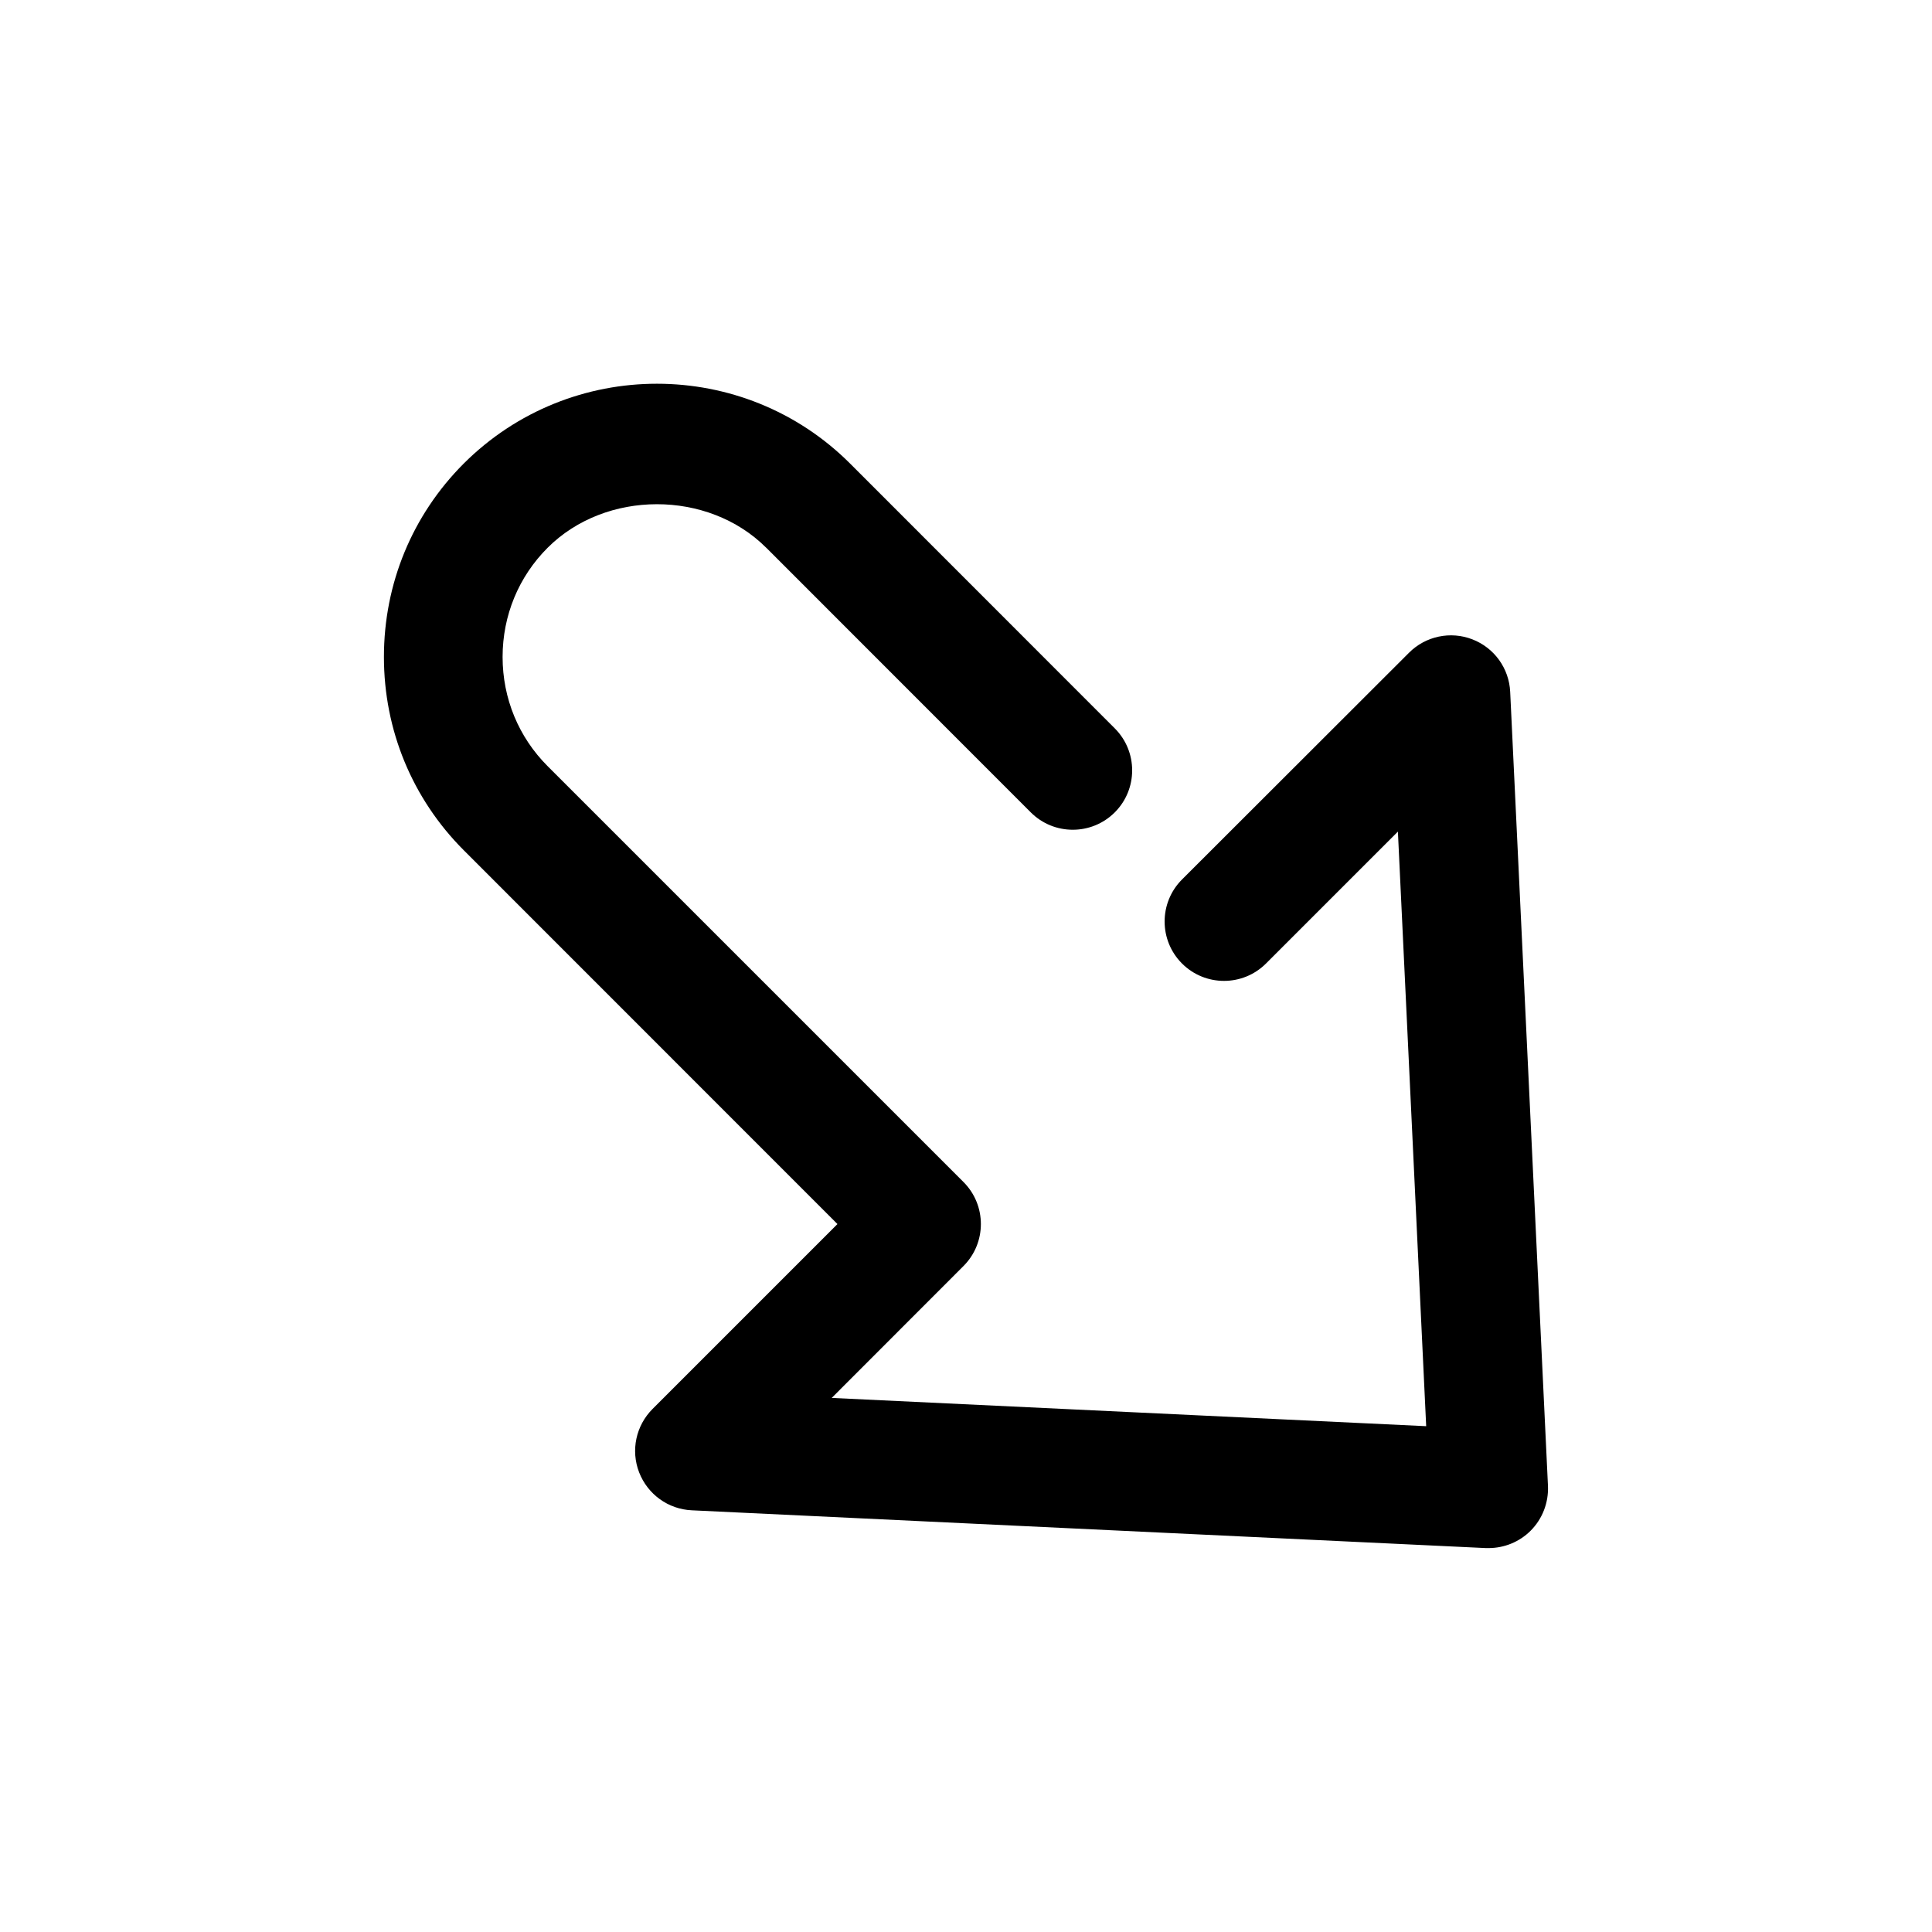 <?xml version="1.0" encoding="UTF-8"?>
<!-- The Best Svg Icon site in the world: iconSvg.co, Visit us! https://iconsvg.co -->
<svg fill="#000000" width="800px" height="800px" version="1.1" viewBox="144 144 512 512" xmlns="http://www.w3.org/2000/svg">
 <path d="m347.04 289.13 70.125 70.156c6.141 6.141 16.121 6.141 22.262 0s6.141-16.121 0-22.262l-70.125-70.156c-28.215-28.215-74.156-28.246-102.43 0-13.633 13.664-21.129 31.836-21.129 51.23 0 19.398 7.527 37.566 21.129 51.199l99.062 99.094-48.996 48.996c-4.41 4.41-5.824 10.988-3.559 16.816 2.266 5.824 7.715 9.762 13.949 10.043l210.43 10.012h0.723c4.156 0 8.188-1.637 11.148-4.598 3.148-3.148 4.785-7.461 4.598-11.871l-10.012-210.43c-0.285-6.234-4.219-11.684-10.012-13.918-5.793-2.266-12.438-0.852-16.816 3.559l-60.145 60.078c-6.141 6.141-6.141 16.121 0 22.262 6.141 6.141 16.121 6.141 22.262 0l34.953-34.953 7.496 157.57-157.54-7.492 34.922-34.953c6.141-6.141 6.141-16.121 0-22.262l-110.21-110.21c-7.684-7.684-11.934-17.949-11.934-28.938 0-10.988 4.25-21.254 11.934-28.938 15.363-15.367 42.504-15.398 57.902-0.031z"/>
</svg>